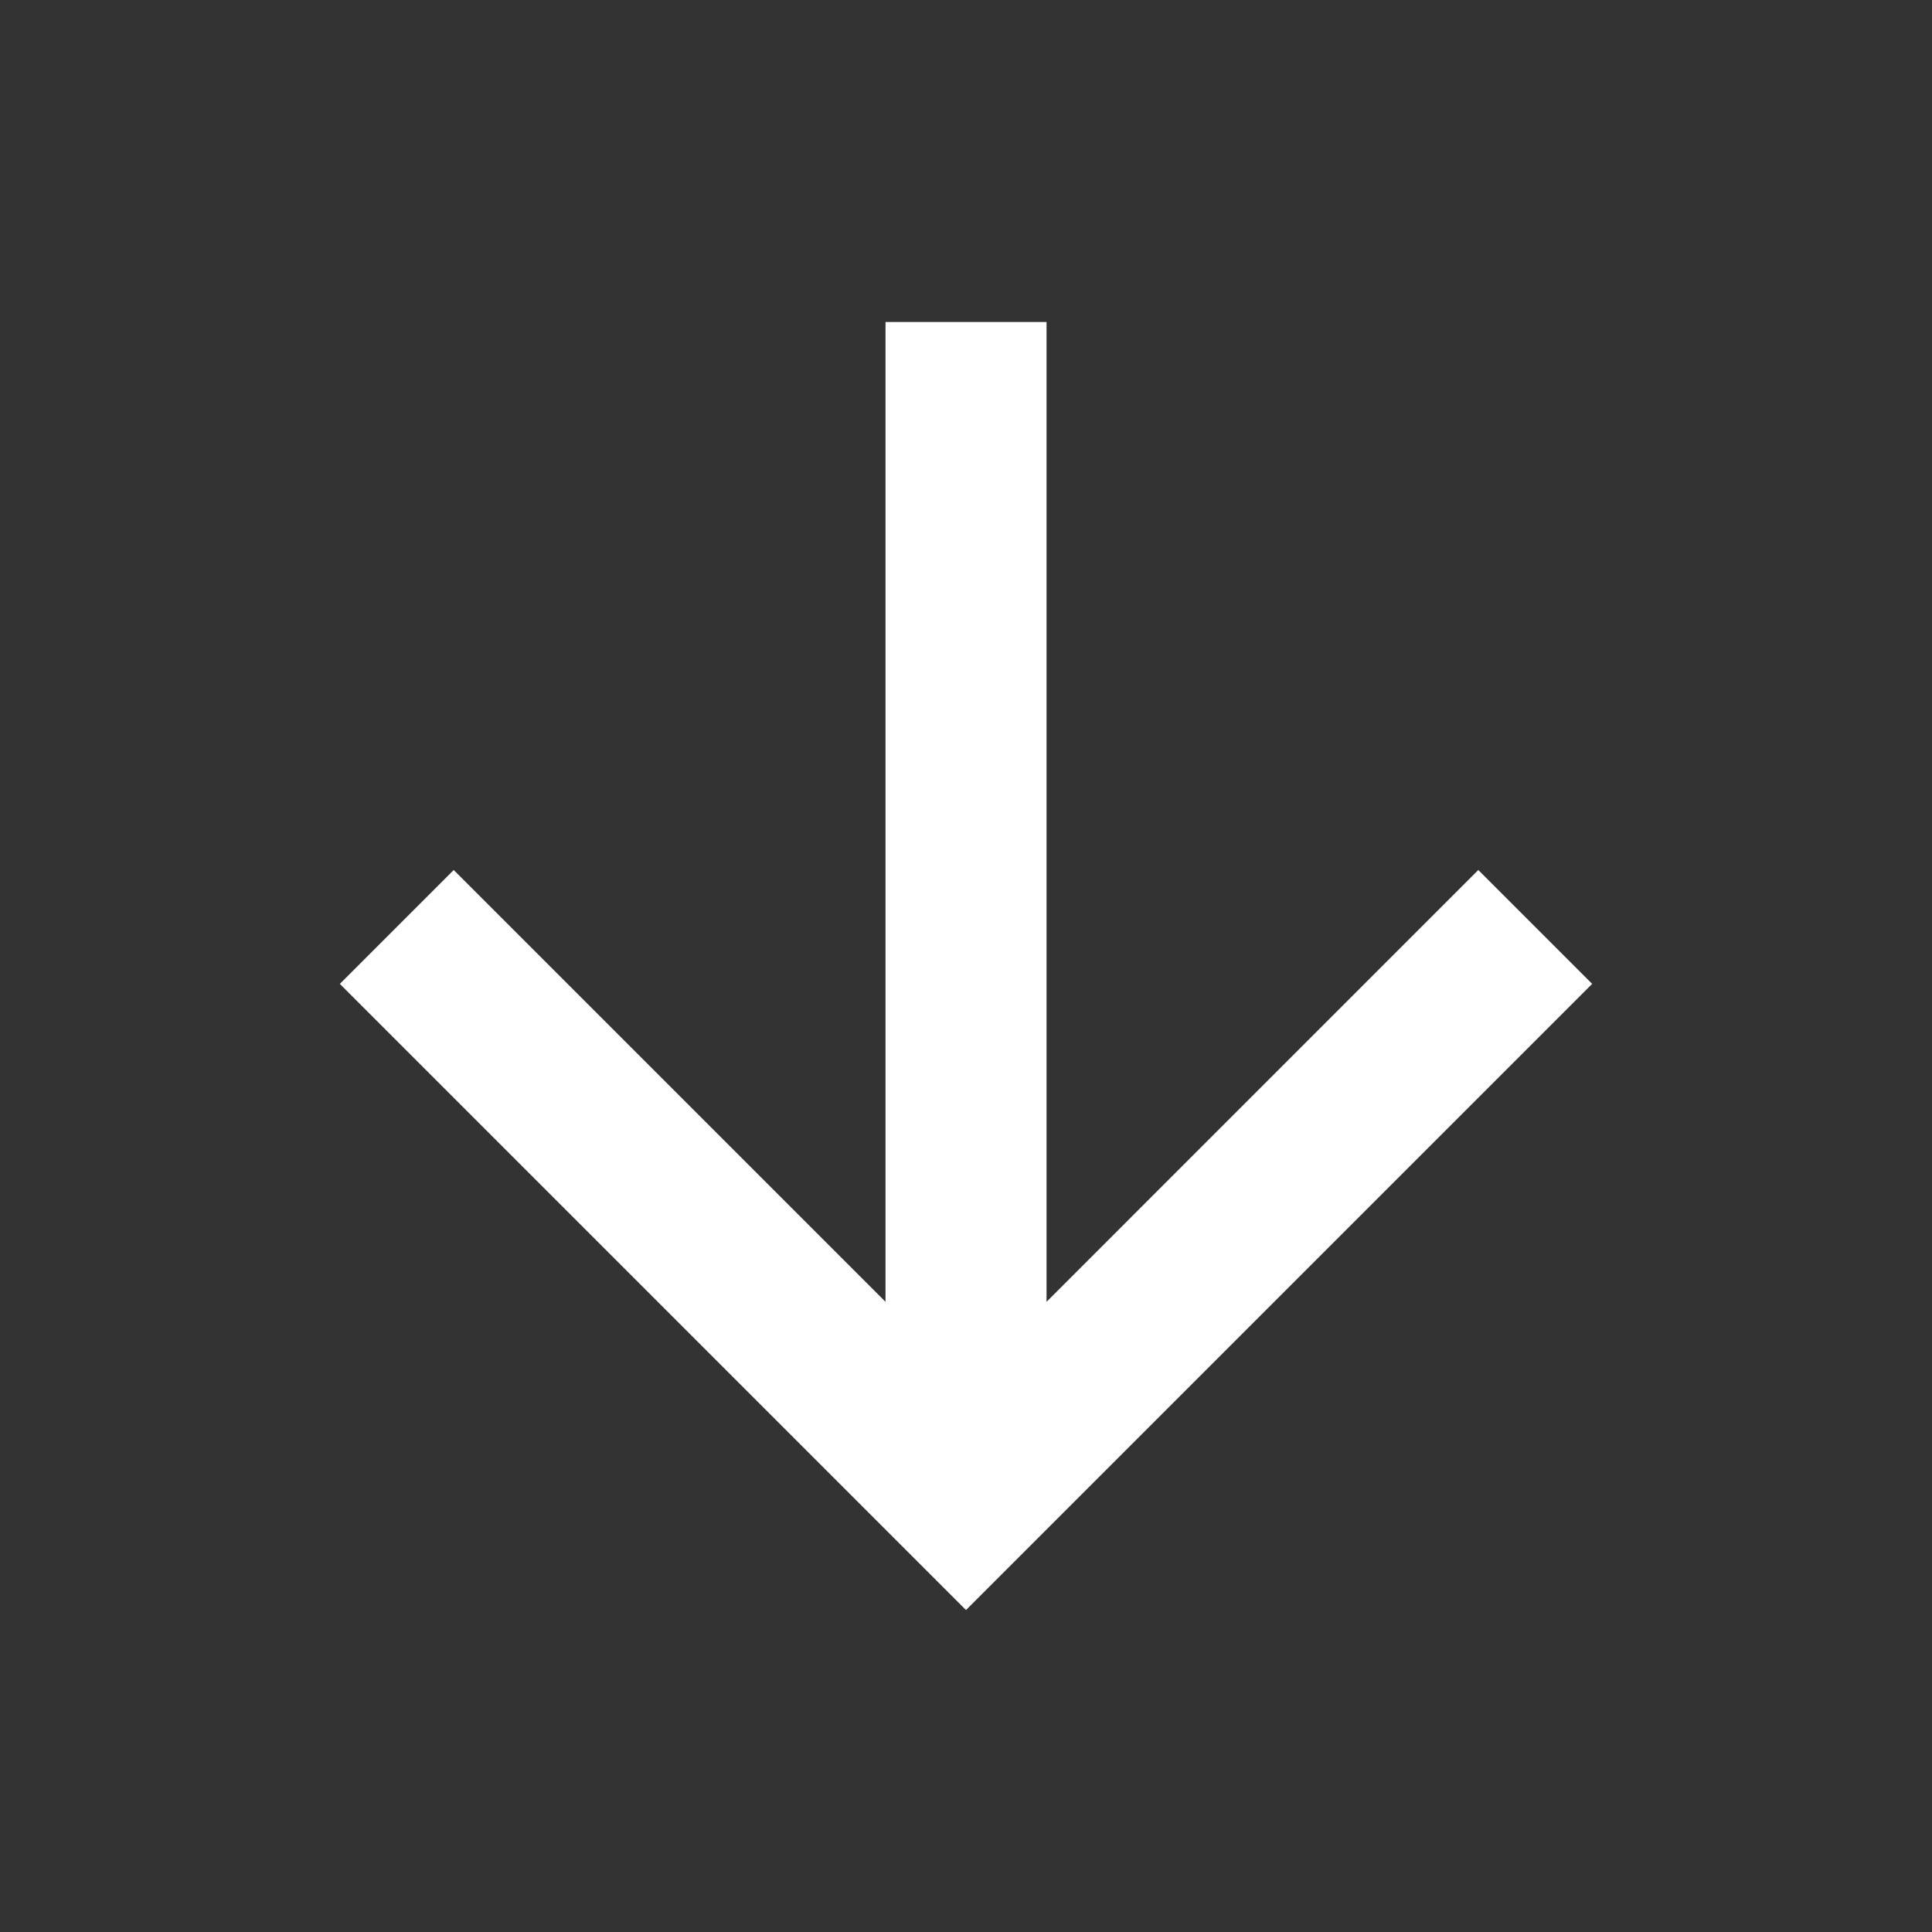 <svg width="32" height="32" viewBox="0 0 32 32" fill="none" xmlns="http://www.w3.org/2000/svg">
<rect x="0" y="0" width="32" height="32" fill="#333333" stroke="none"/>
<path d="M17.334 21.562L24.485 14.41L26.371 16.296L16 26.667L5.629 16.296L7.515 14.41L14.667 21.562L14.667 5.333L17.334 5.333L17.334 21.562Z" fill="white"/>
</svg>
